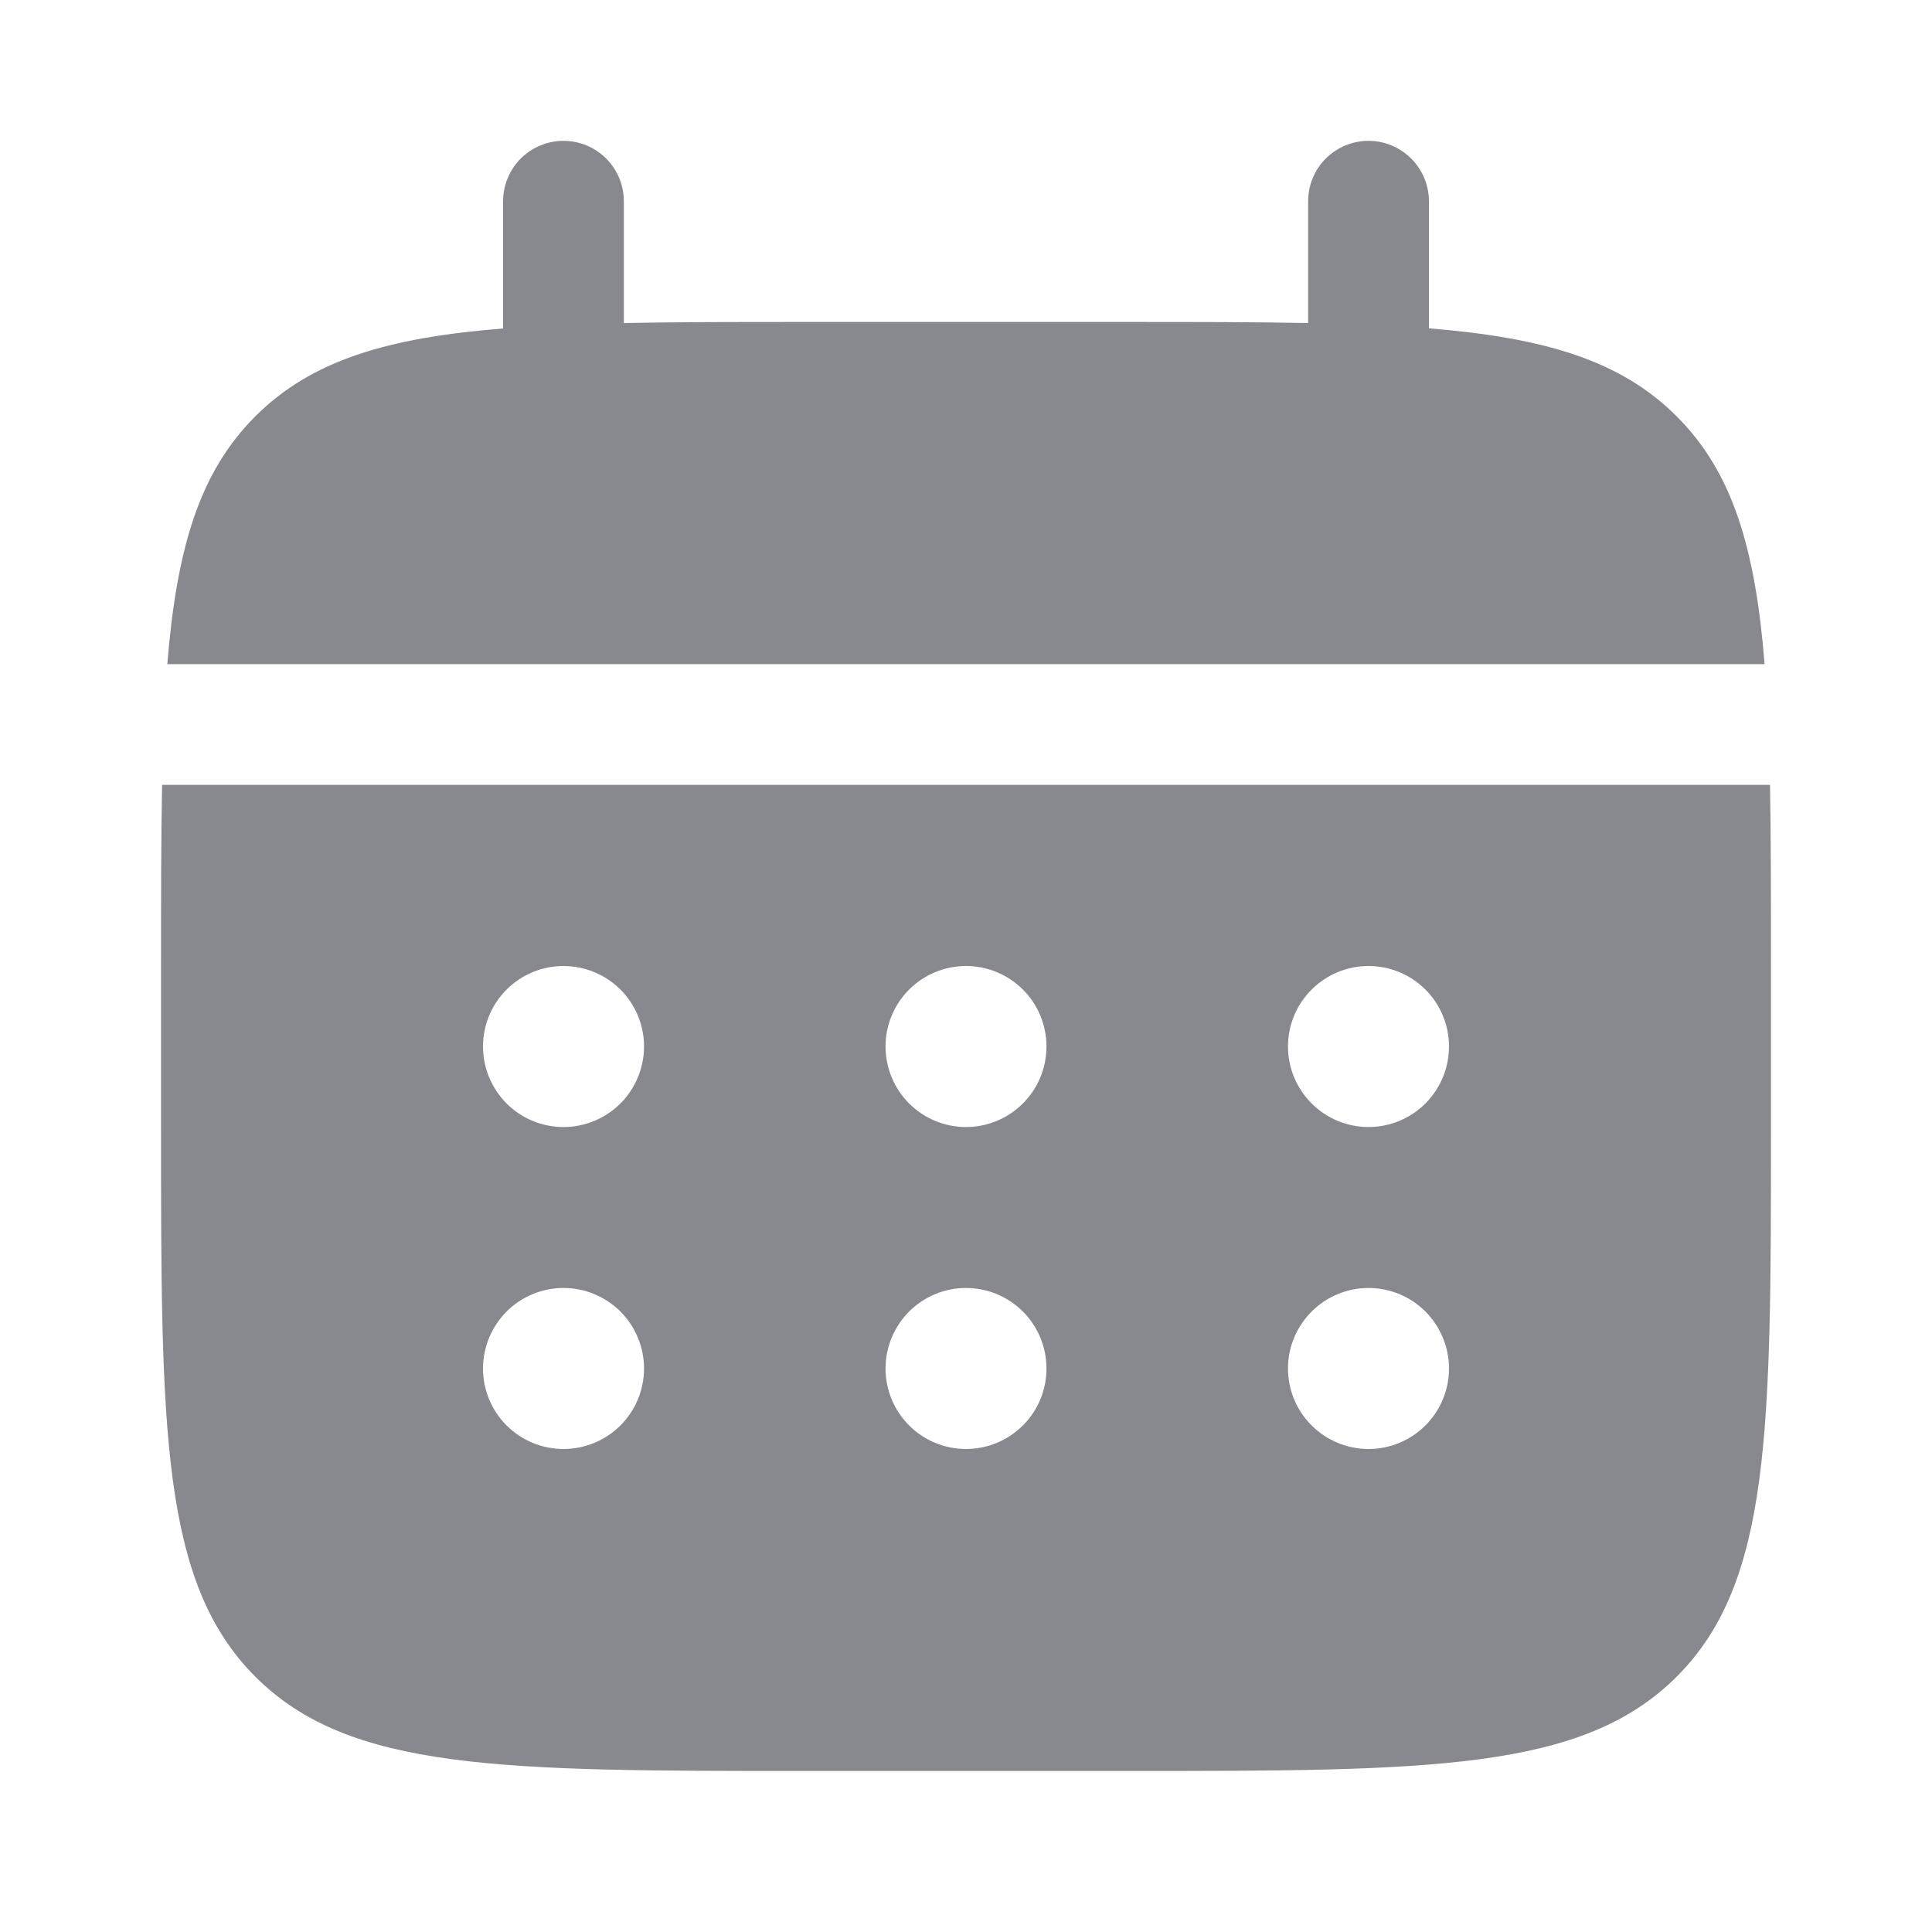 <svg width="20" height="20" viewBox="0 0 20 20" fill="none" xmlns="http://www.w3.org/2000/svg">
<path d="M6.458 2.083C6.458 1.917 6.392 1.758 6.275 1.641C6.158 1.524 5.999 1.458 5.833 1.458C5.668 1.458 5.509 1.524 5.391 1.641C5.274 1.758 5.208 1.917 5.208 2.083V3.4C4.008 3.496 3.222 3.731 2.643 4.31C2.064 4.888 1.829 5.676 1.732 6.875H18.267C18.171 5.675 17.936 4.888 17.357 4.31C16.778 3.731 15.991 3.496 14.792 3.399V2.083C14.792 1.917 14.726 1.758 14.608 1.641C14.491 1.524 14.332 1.458 14.167 1.458C14.001 1.458 13.842 1.524 13.725 1.641C13.607 1.758 13.542 1.917 13.542 2.083V3.344C12.987 3.333 12.366 3.333 11.667 3.333H8.333C7.634 3.333 7.012 3.333 6.458 3.344V2.083Z" fill="#88898F"/>
<path fill-rule="evenodd" clip-rule="evenodd" d="M1.667 10C1.667 9.301 1.667 8.679 1.678 8.125H18.323C18.333 8.679 18.333 9.301 18.333 10V11.667C18.333 14.809 18.333 16.381 17.357 17.357C16.38 18.332 14.809 18.333 11.667 18.333H8.333C5.191 18.333 3.619 18.333 2.643 17.357C1.668 16.38 1.667 14.809 1.667 11.667V10ZM14.167 11.667C14.388 11.667 14.6 11.579 14.756 11.423C14.912 11.266 15 11.054 15 10.833C15 10.612 14.912 10.4 14.756 10.244C14.6 10.088 14.388 10 14.167 10C13.946 10 13.734 10.088 13.578 10.244C13.421 10.4 13.333 10.612 13.333 10.833C13.333 11.054 13.421 11.266 13.578 11.423C13.734 11.579 13.946 11.667 14.167 11.667ZM14.167 15C14.388 15 14.6 14.912 14.756 14.756C14.912 14.6 15 14.388 15 14.167C15 13.946 14.912 13.734 14.756 13.577C14.6 13.421 14.388 13.333 14.167 13.333C13.946 13.333 13.734 13.421 13.578 13.577C13.421 13.734 13.333 13.946 13.333 14.167C13.333 14.388 13.421 14.6 13.578 14.756C13.734 14.912 13.946 15 14.167 15ZM10.833 10.833C10.833 11.054 10.746 11.266 10.589 11.423C10.433 11.579 10.221 11.667 10 11.667C9.779 11.667 9.567 11.579 9.411 11.423C9.255 11.266 9.167 11.054 9.167 10.833C9.167 10.612 9.255 10.4 9.411 10.244C9.567 10.088 9.779 10 10 10C10.221 10 10.433 10.088 10.589 10.244C10.746 10.4 10.833 10.612 10.833 10.833ZM10.833 14.167C10.833 14.388 10.746 14.6 10.589 14.756C10.433 14.912 10.221 15 10 15C9.779 15 9.567 14.912 9.411 14.756C9.255 14.6 9.167 14.388 9.167 14.167C9.167 13.946 9.255 13.734 9.411 13.577C9.567 13.421 9.779 13.333 10 13.333C10.221 13.333 10.433 13.421 10.589 13.577C10.746 13.734 10.833 13.946 10.833 14.167ZM5.833 11.667C6.054 11.667 6.266 11.579 6.423 11.423C6.579 11.266 6.667 11.054 6.667 10.833C6.667 10.612 6.579 10.4 6.423 10.244C6.266 10.088 6.054 10 5.833 10C5.612 10 5.4 10.088 5.244 10.244C5.088 10.4 5 10.612 5 10.833C5 11.054 5.088 11.266 5.244 11.423C5.4 11.579 5.612 11.667 5.833 11.667ZM5.833 15C6.054 15 6.266 14.912 6.423 14.756C6.579 14.6 6.667 14.388 6.667 14.167C6.667 13.946 6.579 13.734 6.423 13.577C6.266 13.421 6.054 13.333 5.833 13.333C5.612 13.333 5.4 13.421 5.244 13.577C5.088 13.734 5 13.946 5 14.167C5 14.388 5.088 14.6 5.244 14.756C5.4 14.912 5.612 15 5.833 15Z" fill="#88898F"/>
</svg>

